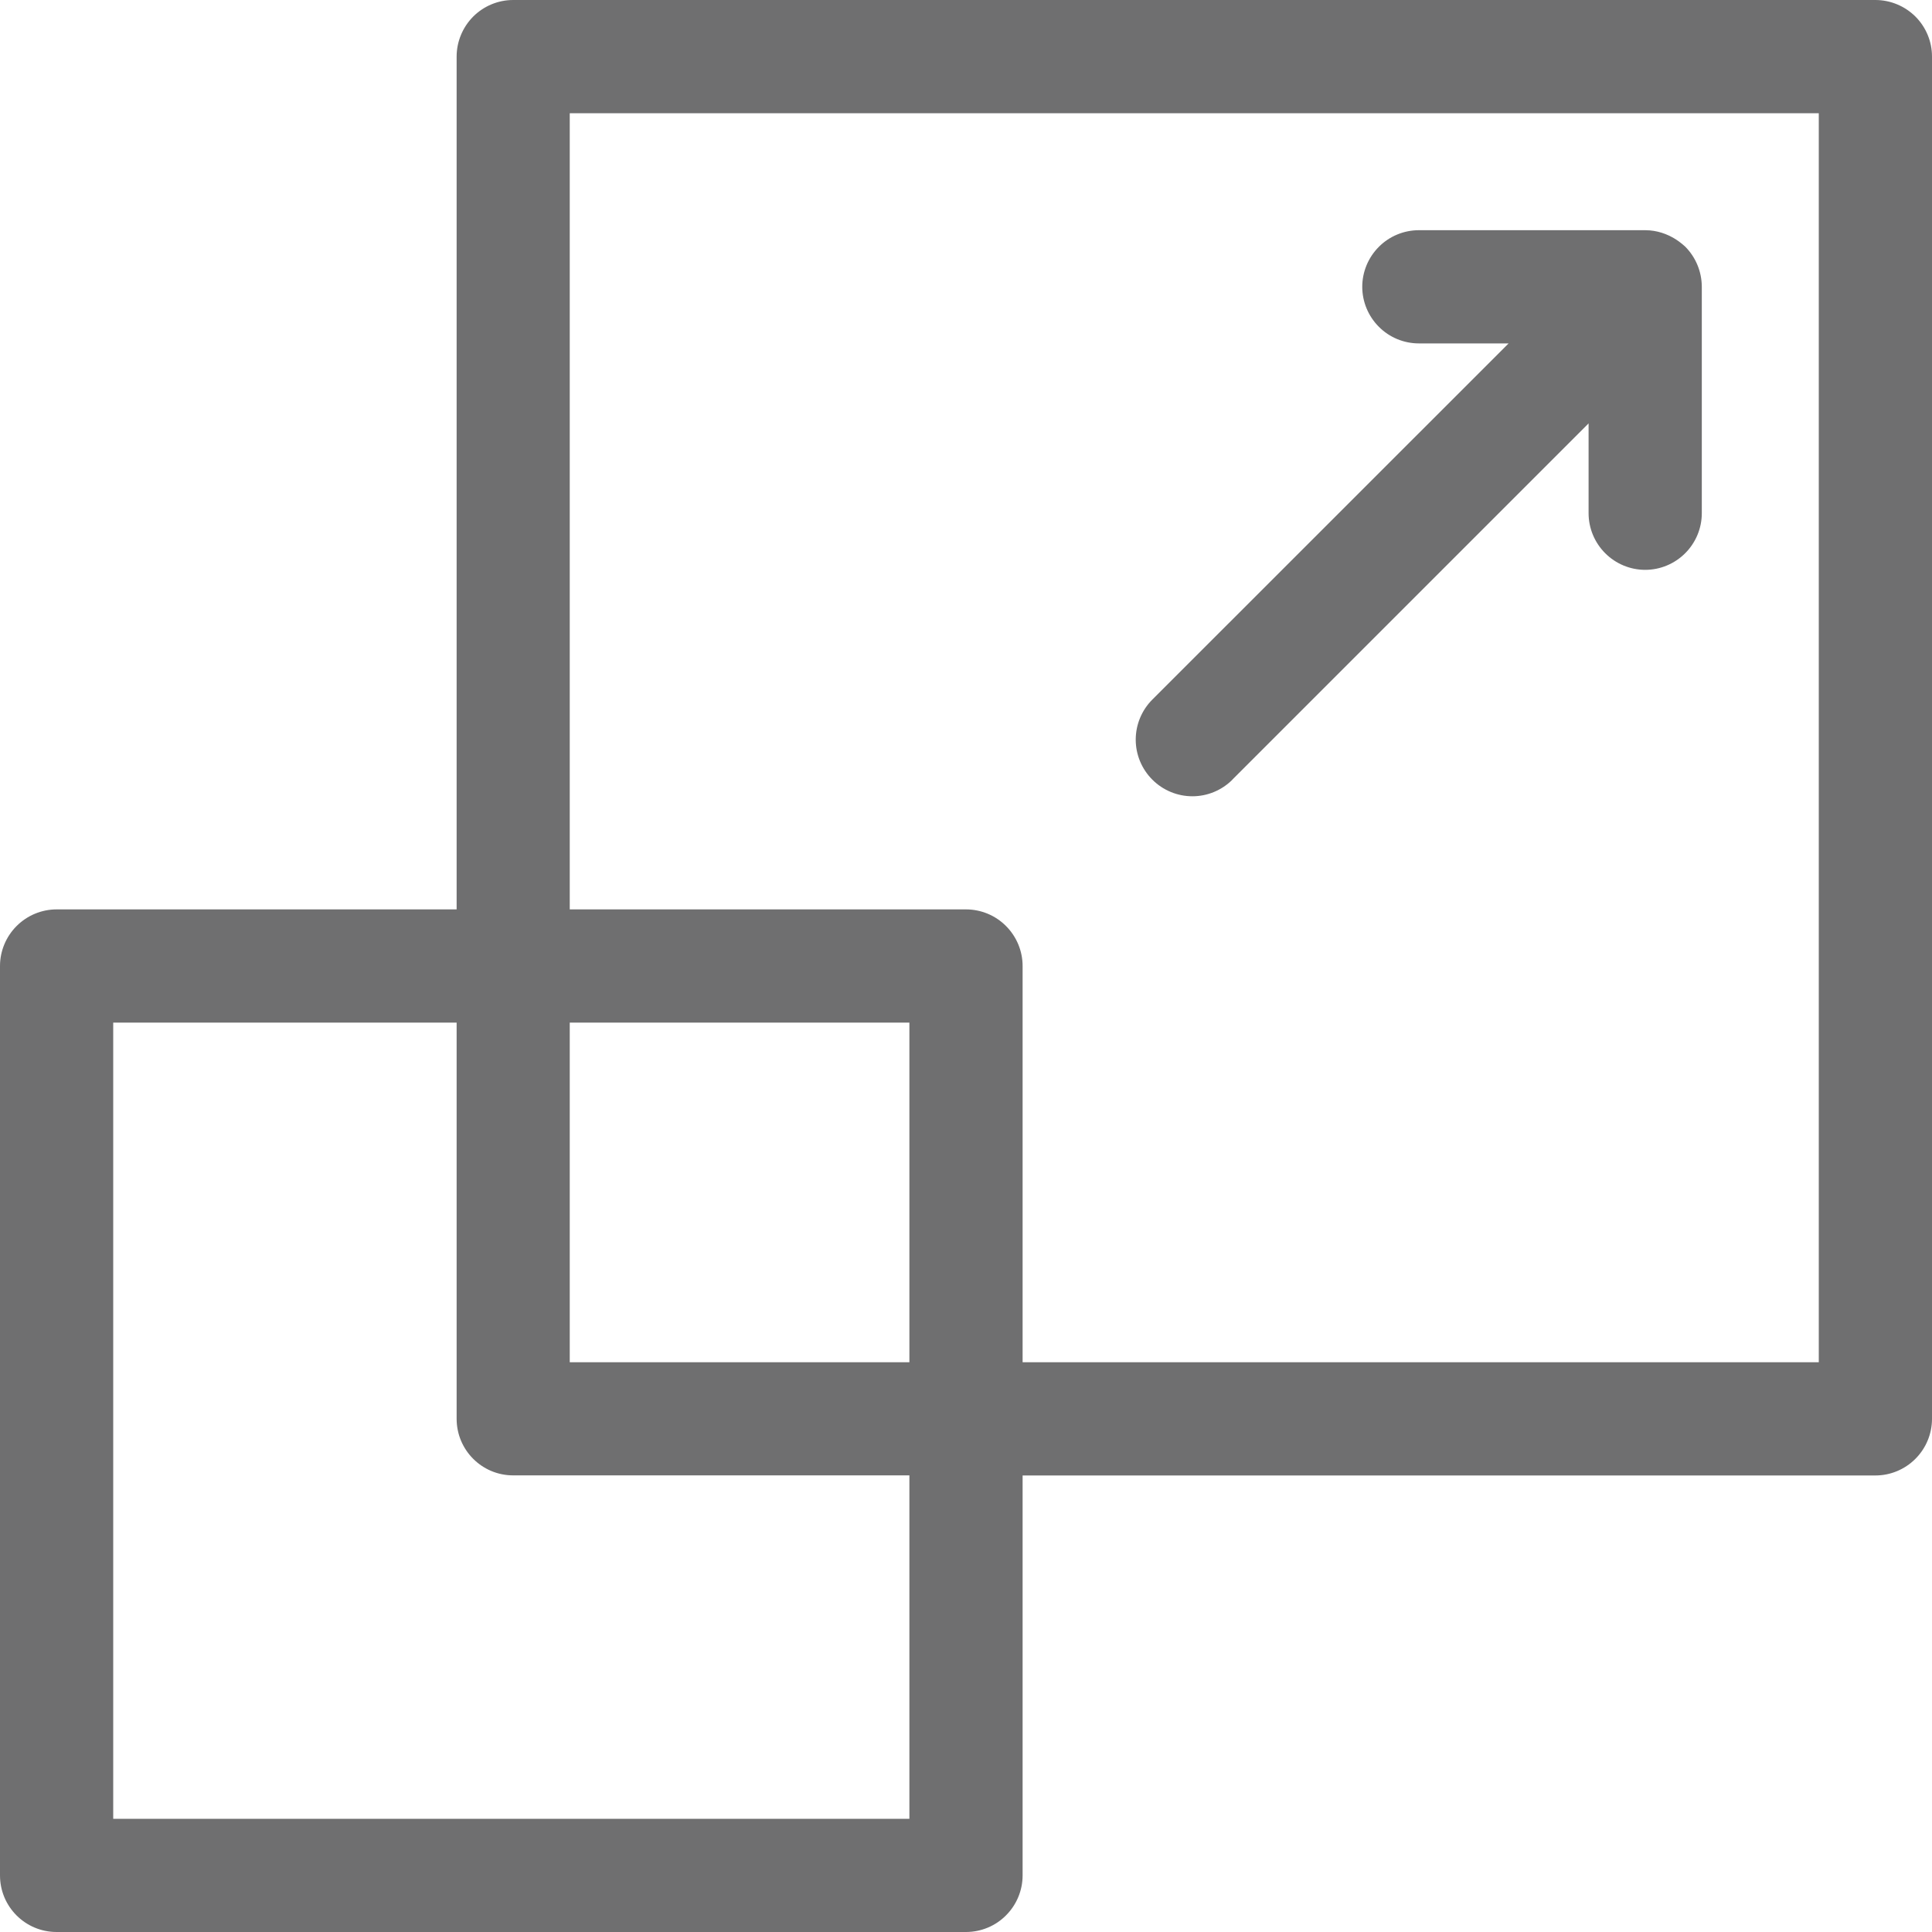 <svg preserveAspectRatio="none" width="100%" height="100%" overflow="visible" style="display: block;" viewBox="0 0 20 20" fill="none" xmlns="http://www.w3.org/2000/svg">
<g id="Group">
<path id="Vector" d="M19.414 0H5.312C5.157 0 5.008 0.062 4.898 0.172C4.789 0.282 4.727 0.431 4.727 0.586V9.414H0.586C0.431 9.414 0.282 9.476 0.172 9.586C0.062 9.696 0 9.845 0 10L0 19.414C0 19.738 0.262 20 0.586 20H10C10.155 20 10.305 19.938 10.414 19.828C10.524 19.718 10.586 19.569 10.586 19.414V15.274H19.414C19.569 15.274 19.718 15.212 19.828 15.102C19.938 14.992 20 14.843 20 14.688V0.585C20 0.43 19.938 0.281 19.828 0.171C19.718 0.062 19.569 -2.26041e-07 19.414 0ZM9.414 18.828H1.172V10.586H4.727V14.687C4.727 15.011 4.989 15.273 5.312 15.273H9.414V18.828ZM9.414 14.102H5.898V10.586H9.414V14.102ZM18.828 14.102H10.586V10C10.586 9.845 10.524 9.696 10.414 9.586C10.305 9.476 10.155 9.414 10 9.414H5.898V1.172H18.828V14.102Z" fill="#6F6F70"/>
<path id="Vector_2" d="M12.758 8.07L16.445 4.383V5.313C16.445 5.468 16.507 5.617 16.617 5.727C16.727 5.837 16.876 5.899 17.031 5.899C17.186 5.899 17.335 5.837 17.445 5.727C17.555 5.617 17.617 5.468 17.617 5.313V2.967C17.616 2.812 17.555 2.664 17.446 2.554C17.441 2.552 17.284 2.383 17.031 2.383H14.688C14.533 2.383 14.383 2.445 14.274 2.555C14.164 2.665 14.102 2.814 14.102 2.969C14.102 3.124 14.164 3.273 14.274 3.383C14.383 3.493 14.533 3.555 14.688 3.555H15.617L11.929 7.242C11.819 7.352 11.757 7.501 11.757 7.657C11.757 7.812 11.819 7.961 11.929 8.071C12.039 8.181 12.188 8.243 12.344 8.243C12.499 8.243 12.648 8.181 12.758 8.071V8.07Z" fill="#6F6F70"/>
</g>
</svg>
